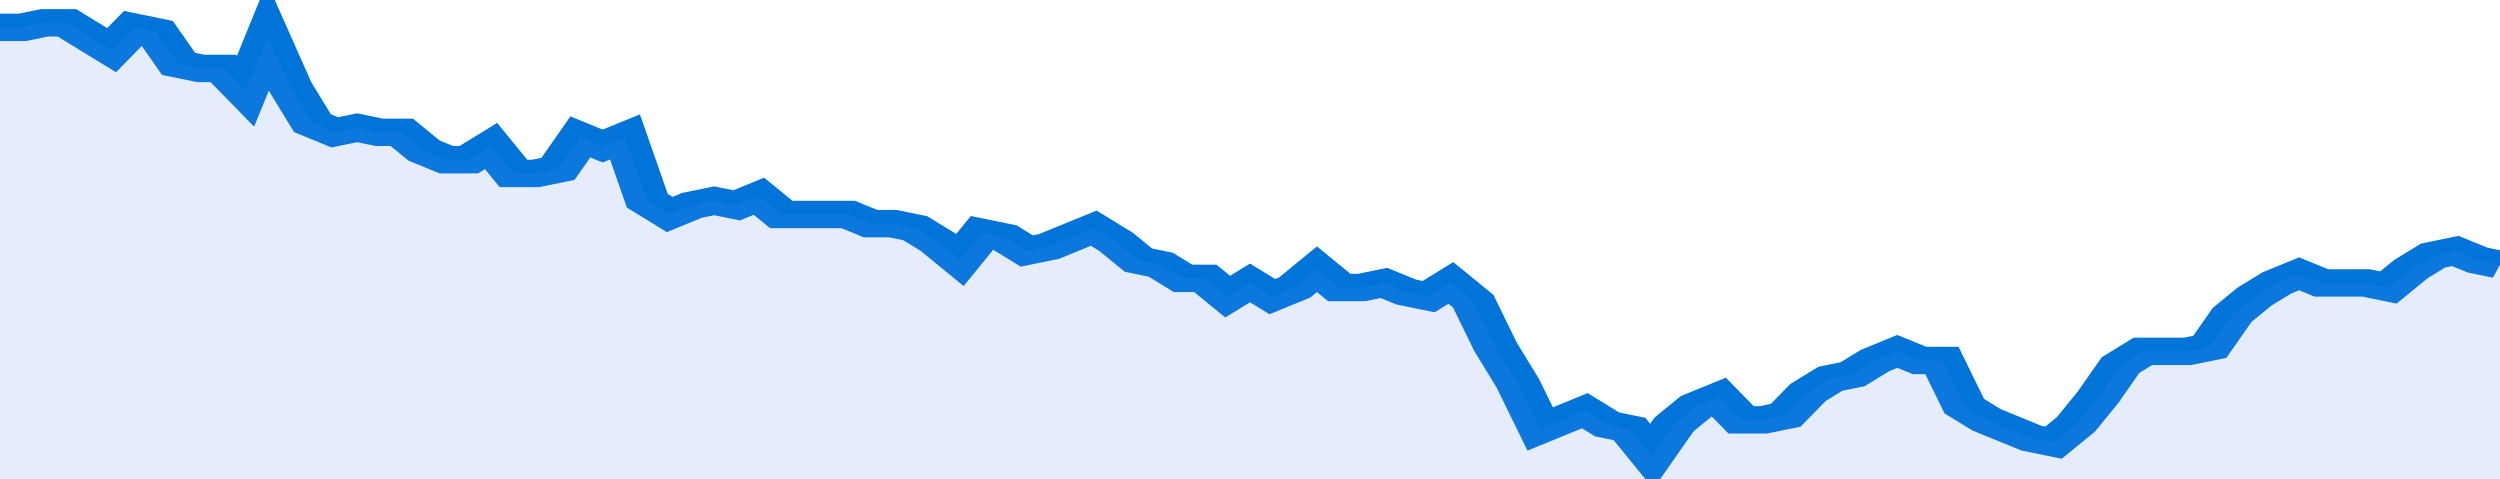 <svg xmlns="http://www.w3.org/2000/svg" viewBox="0 0 336 105" width="120" height="23" preserveAspectRatio="none">
				 <polyline fill="none" stroke="#0074d9" stroke-width="6" points="0, 6 3, 6 6, 5 9, 5 12, 8 15, 11 18, 6 21, 7 24, 14 27, 15 30, 15 33, 20 36, 8 39, 19 42, 27 45, 29 48, 28 51, 29 54, 29 57, 33 60, 35 63, 35 66, 32 69, 38 72, 38 75, 37 78, 30 81, 32 84, 30 87, 44 90, 47 93, 45 96, 44 99, 45 102, 43 105, 47 108, 47 111, 47 114, 47 117, 49 120, 49 123, 50 126, 53 129, 57 132, 51 135, 52 138, 55 141, 54 144, 52 147, 50 150, 53 153, 57 156, 58 159, 61 162, 61 165, 65 168, 62 171, 65 174, 63 177, 59 180, 63 183, 63 186, 62 189, 64 192, 65 195, 62 198, 66 201, 76 204, 84 207, 94 210, 92 213, 90 216, 93 219, 94 222, 100 225, 93 228, 89 231, 87 234, 92 237, 92 240, 91 243, 86 246, 83 249, 82 252, 79 255, 77 258, 79 261, 79 264, 89 267, 92 270, 94 273, 96 276, 97 279, 93 282, 87 285, 80 288, 77 291, 77 294, 77 297, 76 300, 69 303, 65 306, 62 309, 60 312, 62 315, 62 318, 62 321, 63 324, 59 327, 56 330, 55 333, 57 336, 58 336, 58 "> </polyline>
				 <polygon fill="#5085ec" opacity="0.15" points="0, 105 0, 6 3, 6 6, 5 9, 5 12, 8 15, 11 18, 6 21, 7 24, 14 27, 15 30, 15 33, 20 36, 8 39, 19 42, 27 45, 29 48, 28 51, 29 54, 29 57, 33 60, 35 63, 35 66, 32 69, 38 72, 38 75, 37 78, 30 81, 32 84, 30 87, 44 90, 47 93, 45 96, 44 99, 45 102, 43 105, 47 108, 47 111, 47 114, 47 117, 49 120, 49 123, 50 126, 53 129, 57 132, 51 135, 52 138, 55 141, 54 144, 52 147, 50 150, 53 153, 57 156, 58 159, 61 162, 61 165, 65 168, 62 171, 65 174, 63 177, 59 180, 63 183, 63 186, 62 189, 64 192, 65 195, 62 198, 66 201, 76 204, 84 207, 94 210, 92 213, 90 216, 93 219, 94 222, 100 225, 93 228, 89 231, 87 234, 92 237, 92 240, 91 243, 86 246, 83 249, 82 252, 79 255, 77 258, 79 261, 79 264, 89 267, 92 270, 94 273, 96 276, 97 279, 93 282, 87 285, 80 288, 77 291, 77 294, 77 297, 76 300, 69 303, 65 306, 62 309, 60 312, 62 315, 62 318, 62 321, 63 324, 59 327, 56 330, 55 333, 57 336, 58 336, 105 "></polygon>
			</svg>